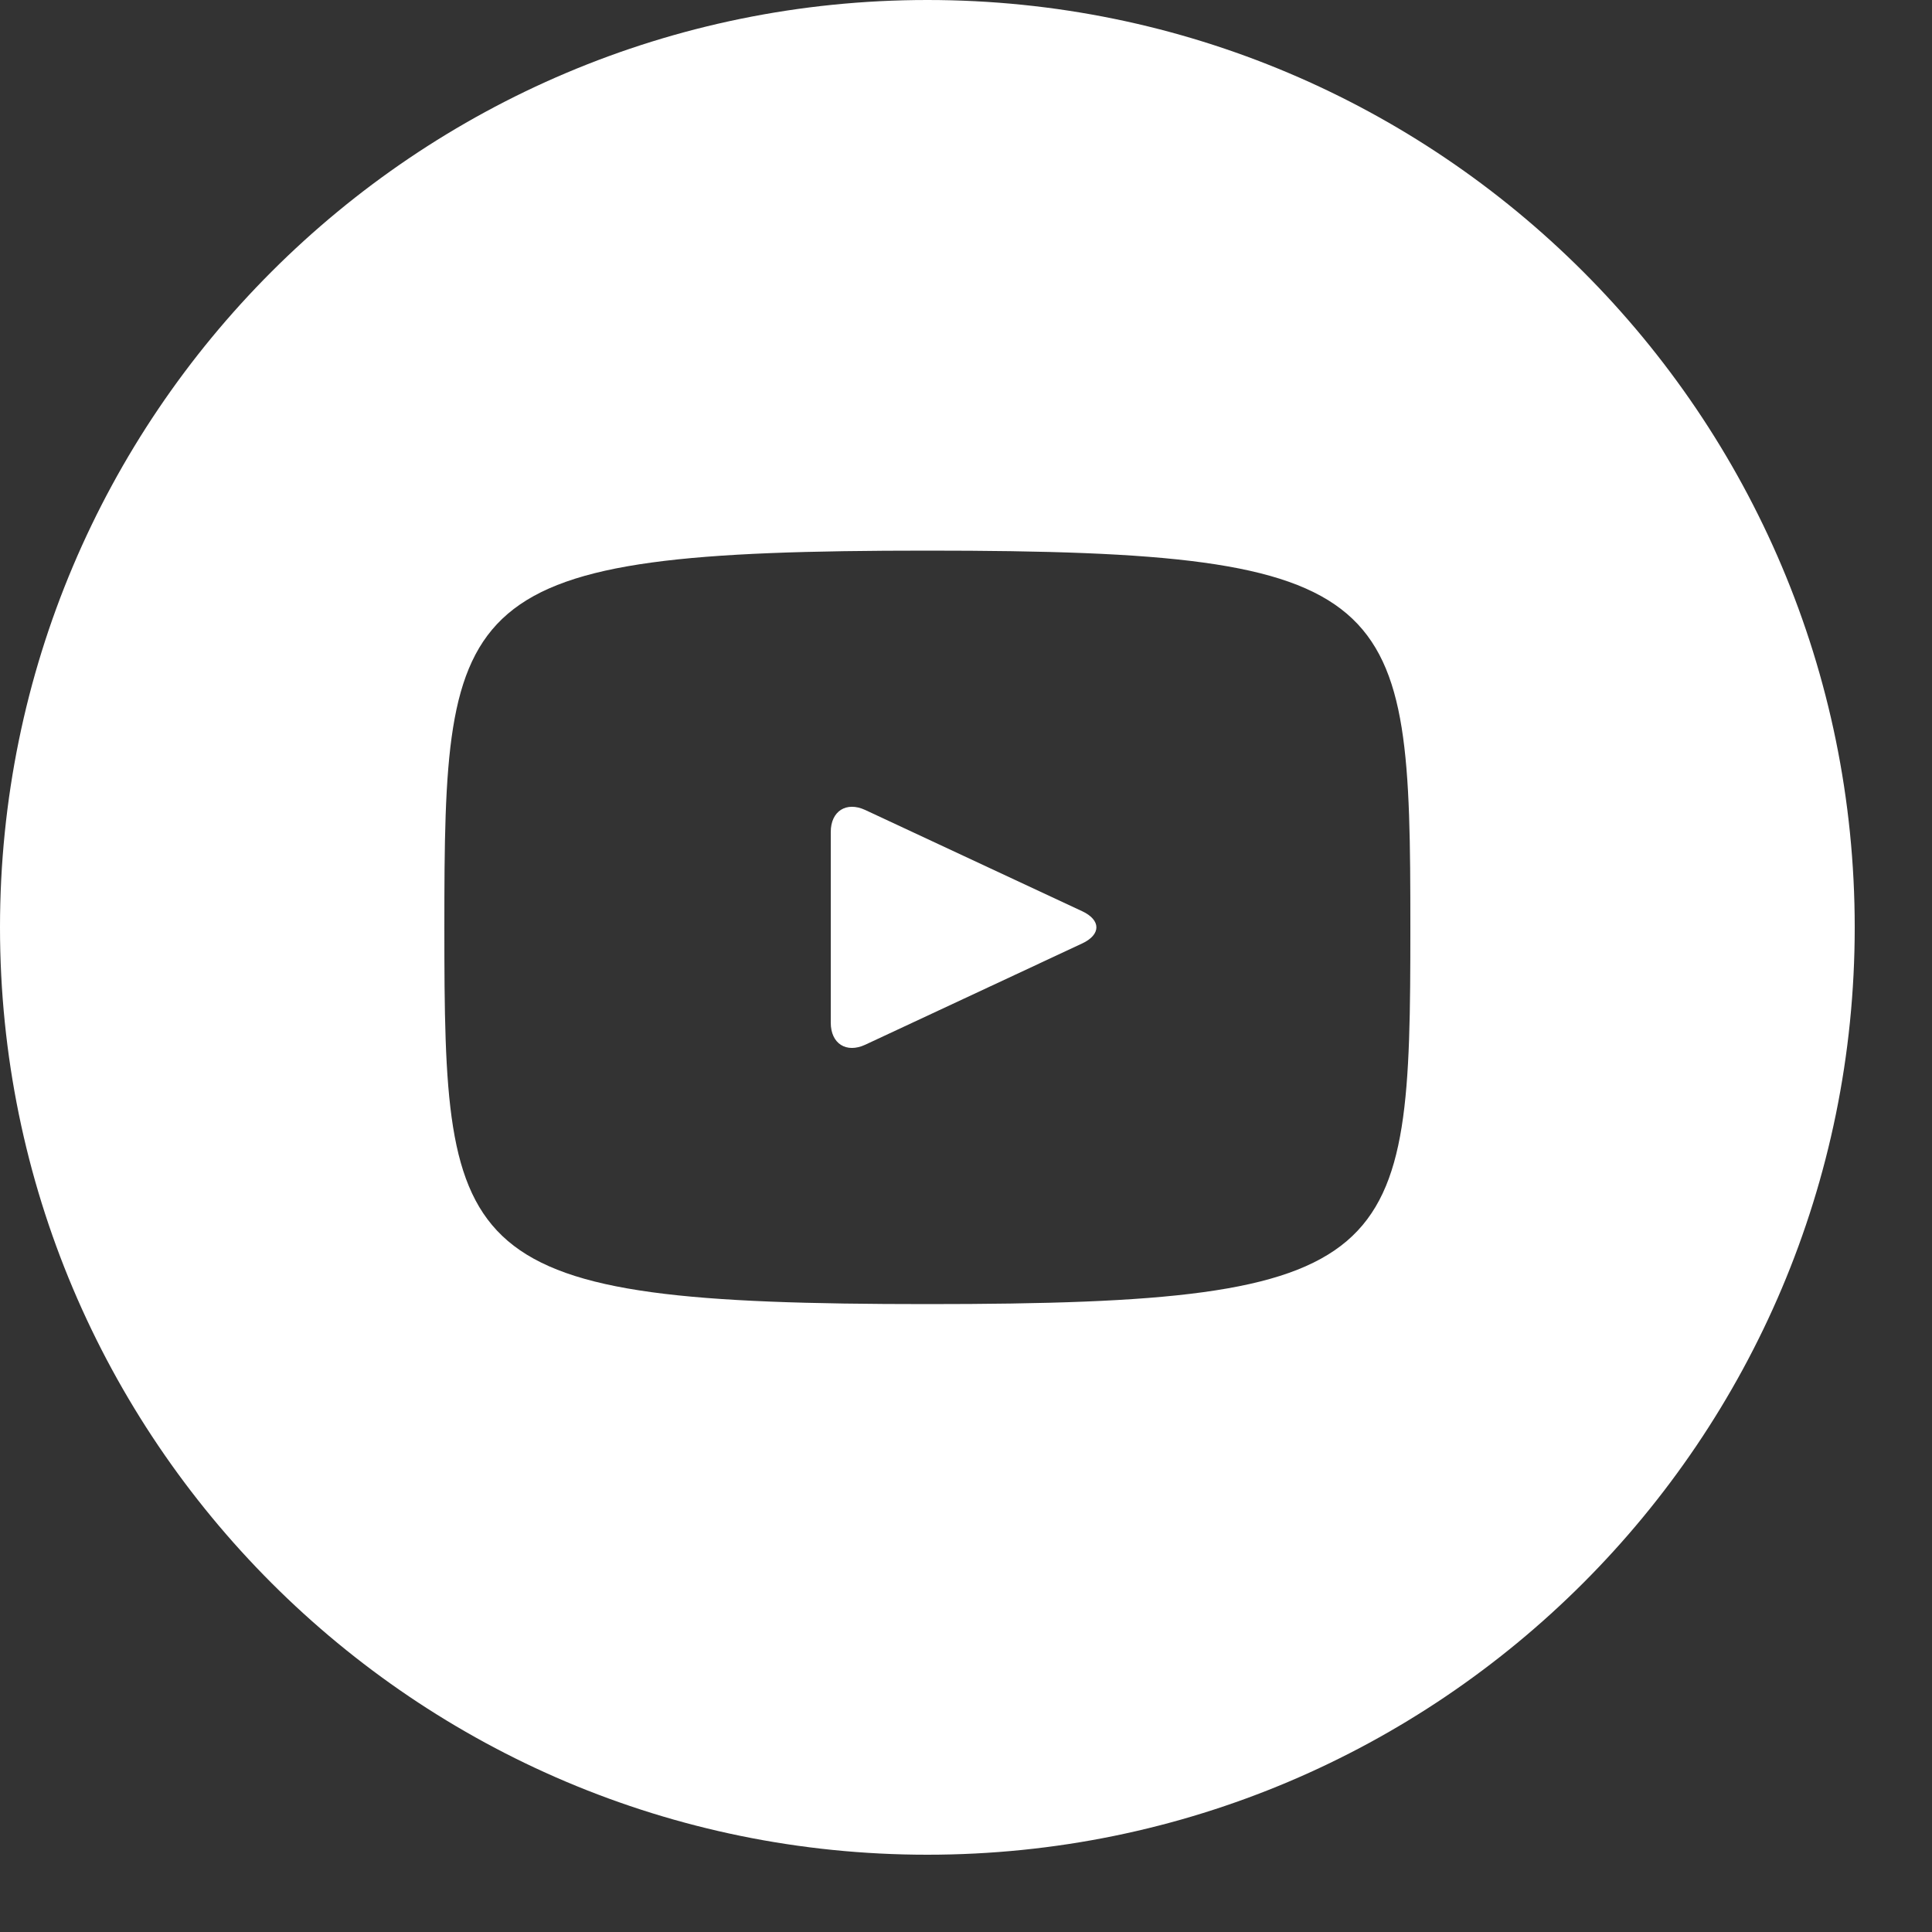 <svg width="40" height="40" xmlns="http://www.w3.org/2000/svg"><rect width="100%" height="100%" fill="#333333" stroke="none"/><path d="m22.406 18.866-4.492-2.096c-.392-.182-.714.022-.714.456v3.948c0 .434.322.638.714.456l4.49-2.096c.394-.184.394-.484.002-.668zM19.2 0C8.596 0 0 8.596 0 19.2s8.596 19.2 19.2 19.2 19.2-8.596 19.2-19.2S29.804 0 19.2 0zm0 27c-9.828 0-10-.886-10-7.8s.172-7.8 10-7.8 10 .886 10 7.8-.172 7.8-10 7.8z" fill="#FFF"/></svg>